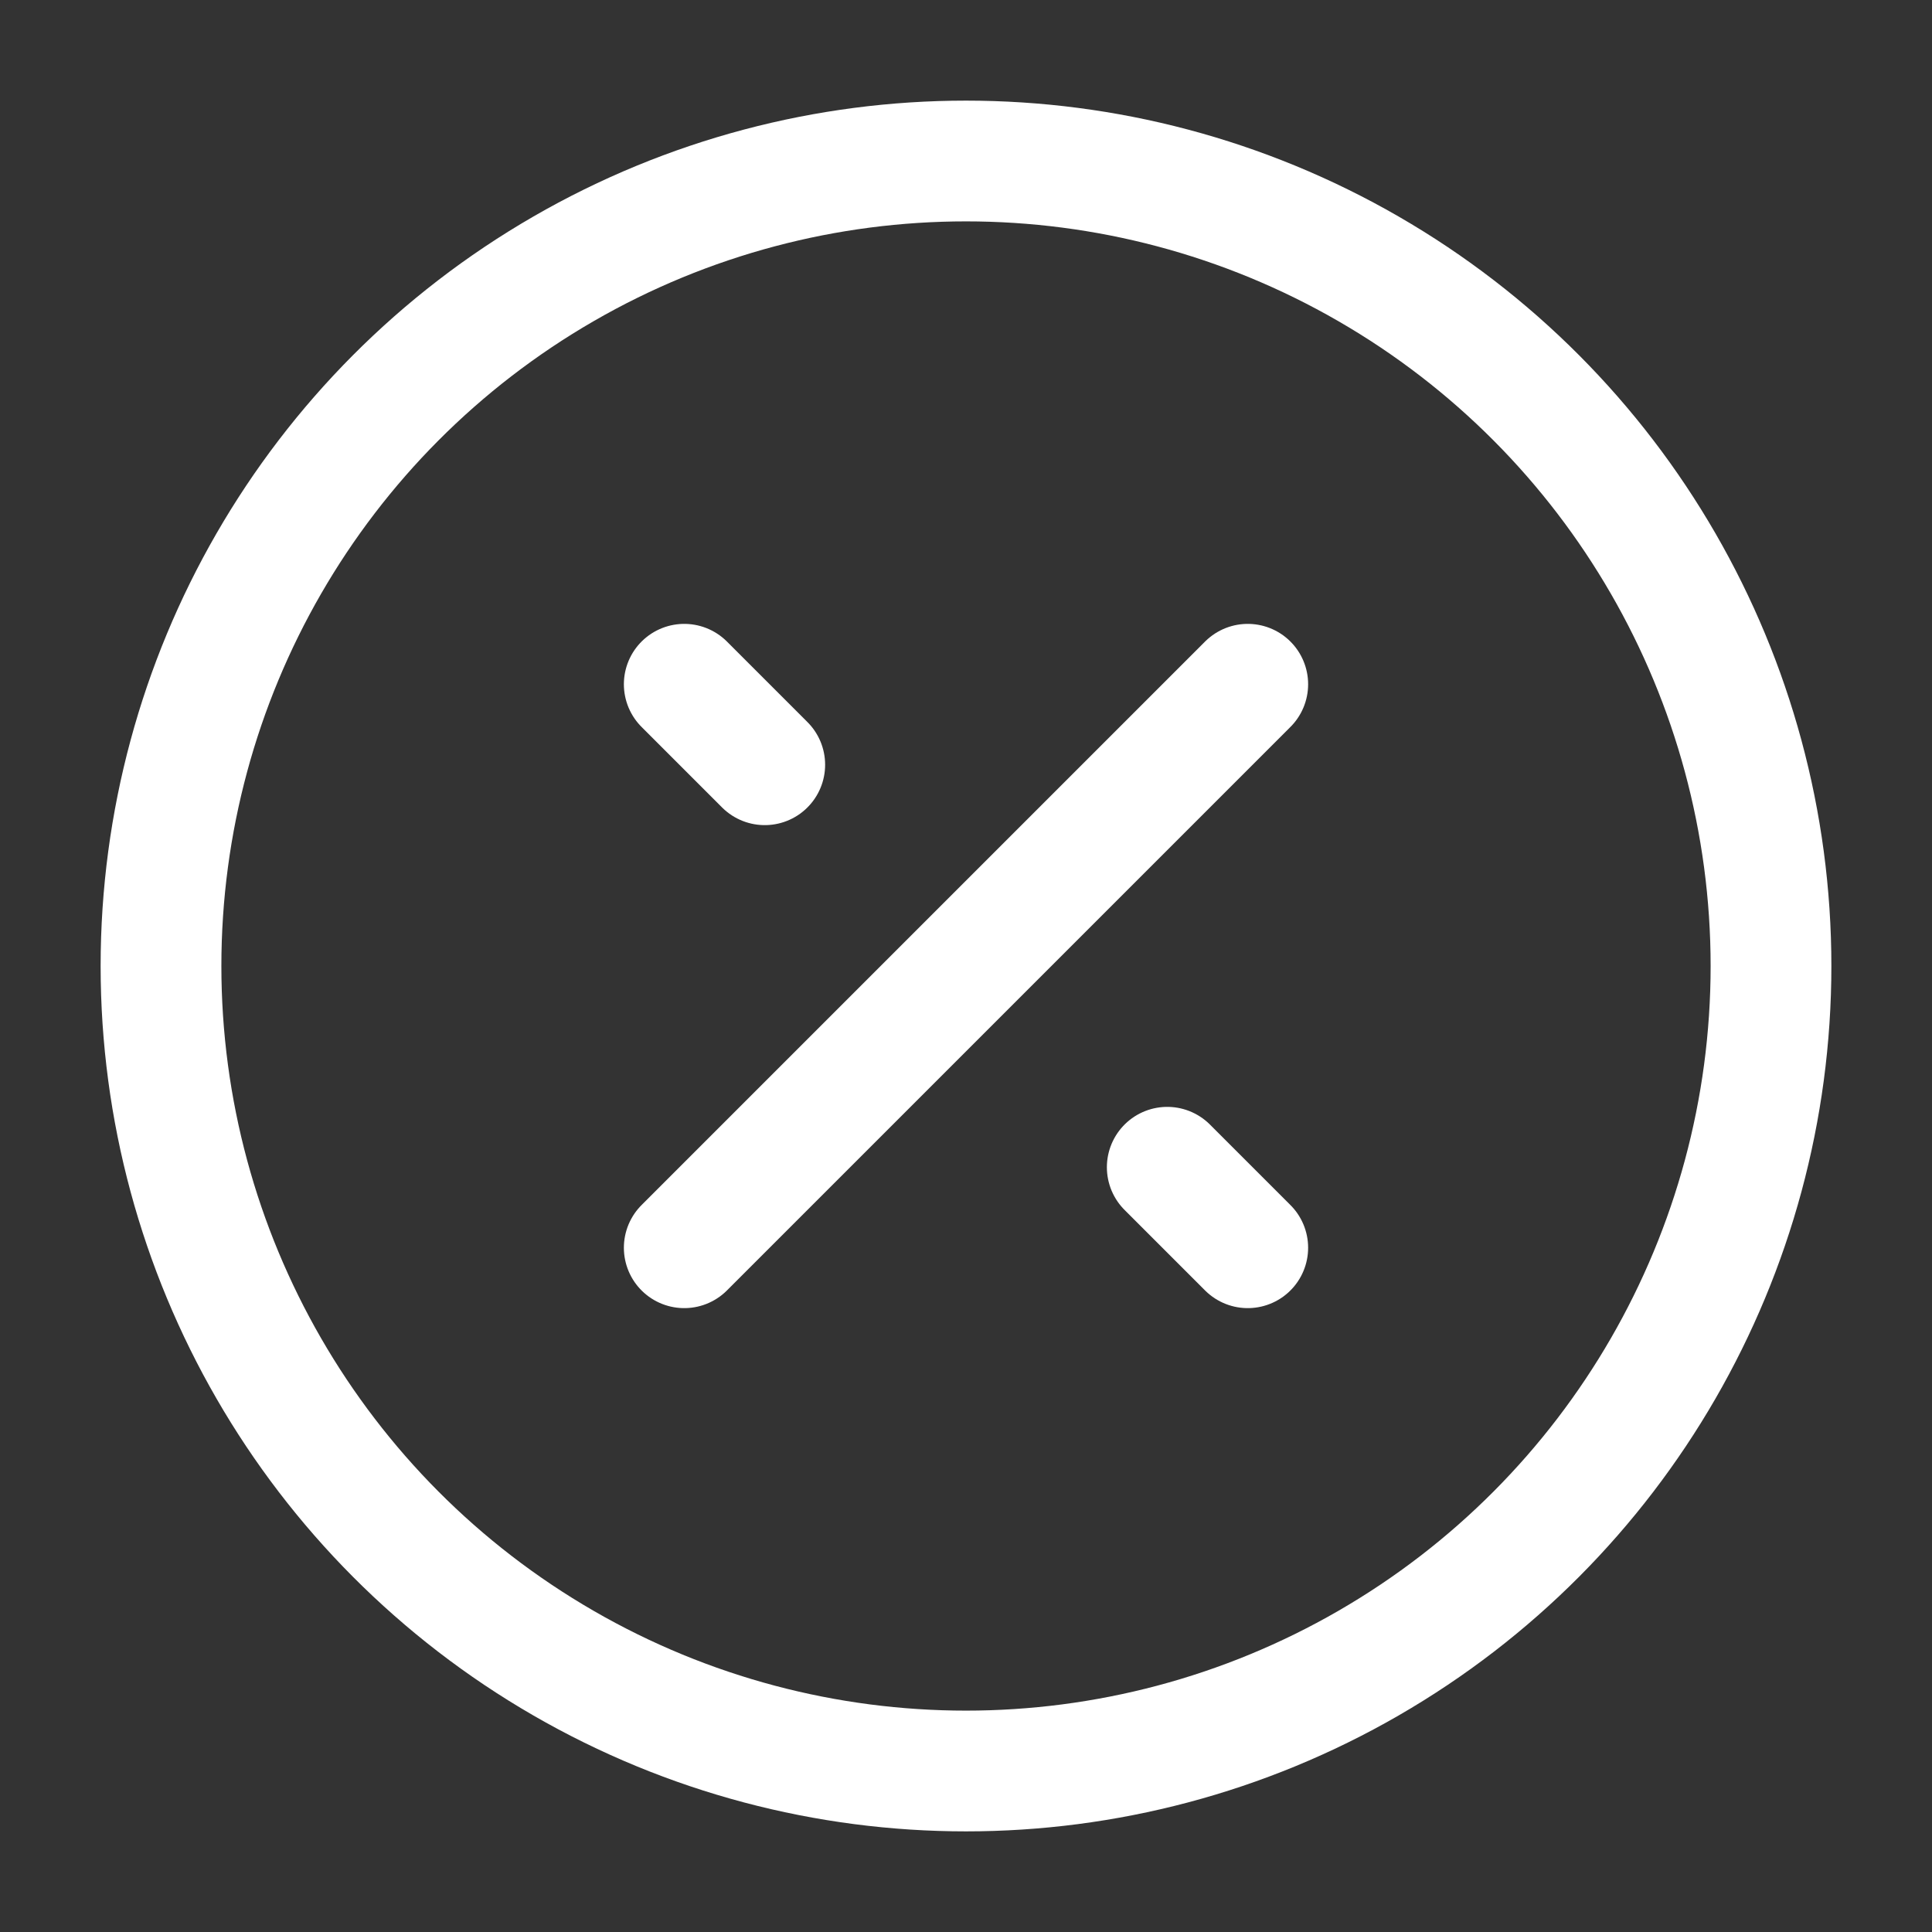 <?xml version="1.0" encoding="UTF-8"?><svg width="35" height="35" viewBox="0 0 48 48" fill="none" xmlns="http://www.w3.org/2000/svg"><rect x="0" y="0" width="48" height="48" fill="#333333" stroke="none"/><circle cx="24" cy="24" r="20" fill="none" stroke="#FFFFFF" stroke-width="3"/><path d="M17 31L31 17" stroke="#FFFFFF" stroke-width="3" stroke-linecap="round" stroke-linejoin="round"/><path d="M19 19L17 17" stroke="#FFFFFF" stroke-width="3" stroke-linecap="round" stroke-linejoin="round"/><path d="M31 31L29 29" stroke="#FFFFFF" stroke-width="3" stroke-linecap="round" stroke-linejoin="round"/></svg>